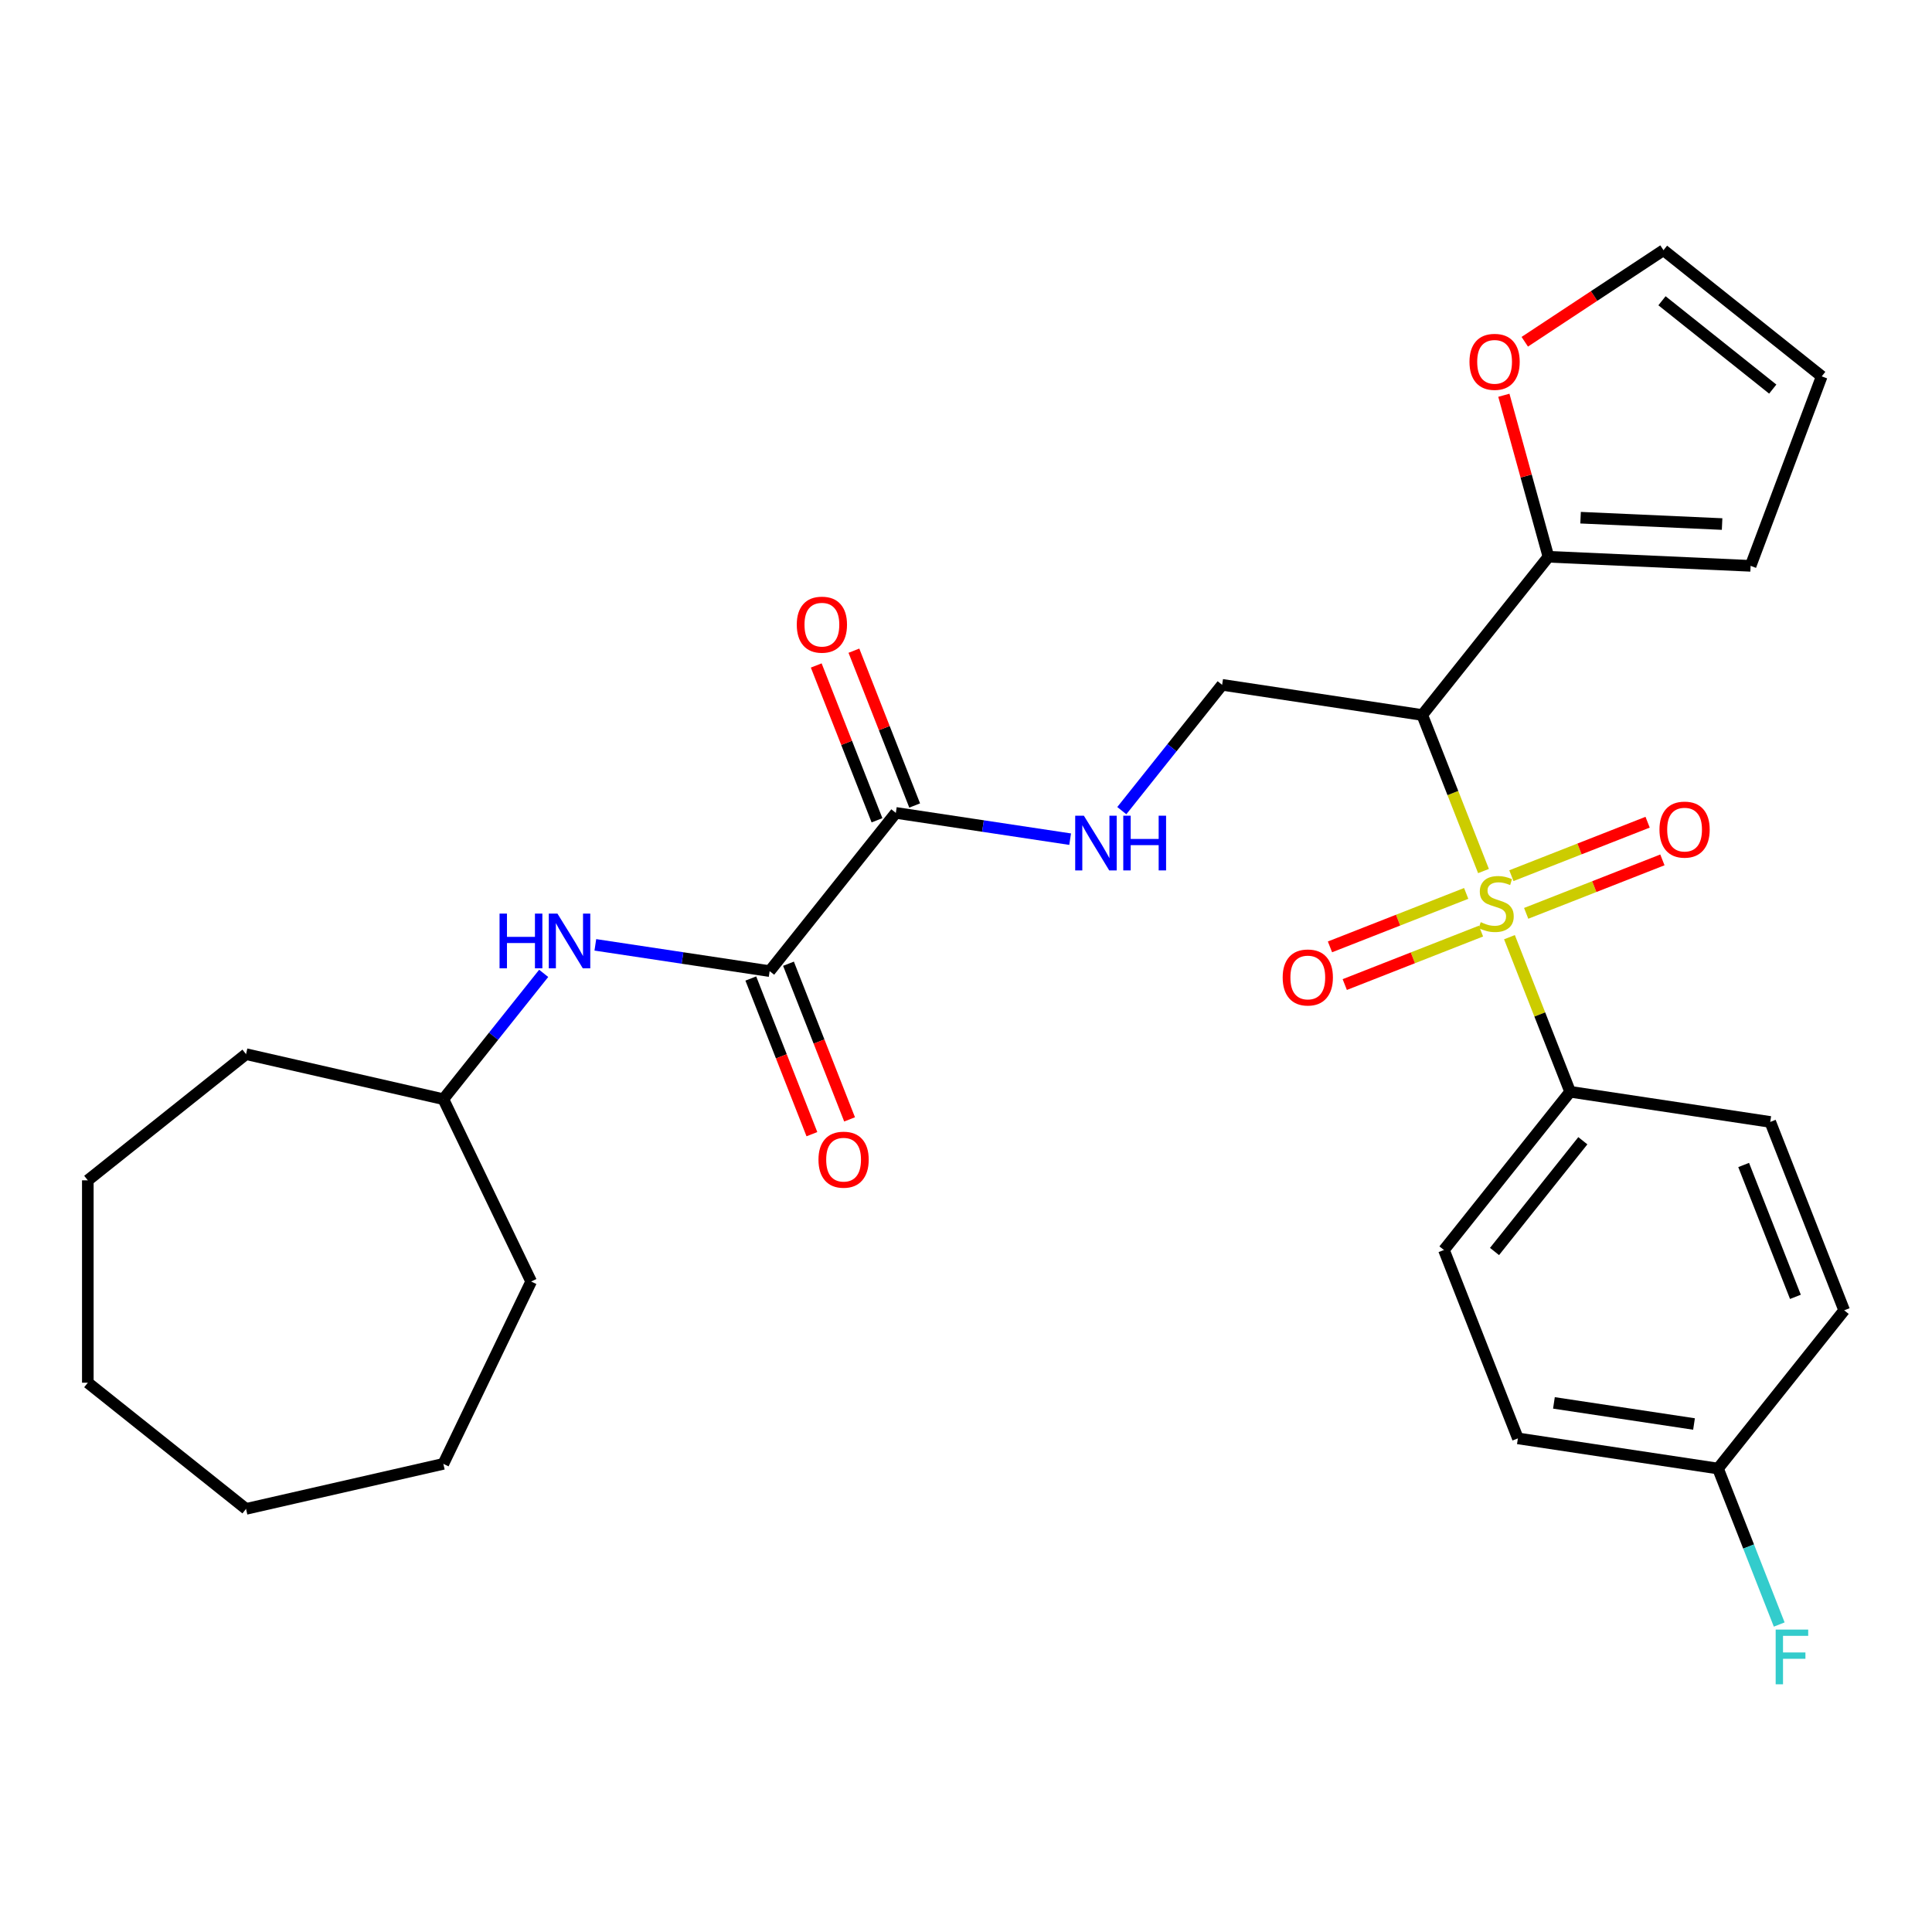 <?xml version='1.0' encoding='iso-8859-1'?>
<svg version='1.1' baseProfile='full'
              xmlns='http://www.w3.org/2000/svg'
                      xmlns:rdkit='http://www.rdkit.org/xml'
                      xmlns:xlink='http://www.w3.org/1999/xlink'
                  xml:space='preserve'
width='1000px' height='1000px' viewBox='0 0 1000 1000'>
<!-- END OF HEADER -->
<rect style='opacity:1.0;fill:#FFFFFF;stroke:none' width='1000' height='1000' x='0' y='0'> </rect>
<path class='bond-0' d='M 767.855,450.85 L 752.005,410.465' style='fill:none;fill-rule:evenodd;stroke:#CCCC00;stroke-width:6px;stroke-linecap:butt;stroke-linejoin:miter;stroke-opacity:1' />
<path class='bond-0' d='M 752.005,410.465 L 736.155,370.079' style='fill:none;fill-rule:evenodd;stroke:#000000;stroke-width:6px;stroke-linecap:butt;stroke-linejoin:miter;stroke-opacity:1' />
<path class='bond-5' d='M 781.292,485.088 L 796.993,525.093' style='fill:none;fill-rule:evenodd;stroke:#CCCC00;stroke-width:6px;stroke-linecap:butt;stroke-linejoin:miter;stroke-opacity:1' />
<path class='bond-5' d='M 796.993,525.093 L 812.694,565.099' style='fill:none;fill-rule:evenodd;stroke:#000000;stroke-width:6px;stroke-linecap:butt;stroke-linejoin:miter;stroke-opacity:1' />
<path class='bond-8' d='M 758.899,462.429 L 723.645,476.265' style='fill:none;fill-rule:evenodd;stroke:#CCCC00;stroke-width:6px;stroke-linecap:butt;stroke-linejoin:miter;stroke-opacity:1' />
<path class='bond-8' d='M 723.645,476.265 L 688.392,490.101' style='fill:none;fill-rule:evenodd;stroke:#FF0000;stroke-width:6px;stroke-linecap:butt;stroke-linejoin:miter;stroke-opacity:1' />
<path class='bond-8' d='M 766.553,481.931 L 731.299,495.767' style='fill:none;fill-rule:evenodd;stroke:#CCCC00;stroke-width:6px;stroke-linecap:butt;stroke-linejoin:miter;stroke-opacity:1' />
<path class='bond-8' d='M 731.299,495.767 L 696.046,509.603' style='fill:none;fill-rule:evenodd;stroke:#FF0000;stroke-width:6px;stroke-linecap:butt;stroke-linejoin:miter;stroke-opacity:1' />
<path class='bond-9' d='M 789.95,472.749 L 825.204,458.913' style='fill:none;fill-rule:evenodd;stroke:#CCCC00;stroke-width:6px;stroke-linecap:butt;stroke-linejoin:miter;stroke-opacity:1' />
<path class='bond-9' d='M 825.204,458.913 L 860.457,445.077' style='fill:none;fill-rule:evenodd;stroke:#FF0000;stroke-width:6px;stroke-linecap:butt;stroke-linejoin:miter;stroke-opacity:1' />
<path class='bond-9' d='M 782.296,453.247 L 817.55,439.411' style='fill:none;fill-rule:evenodd;stroke:#CCCC00;stroke-width:6px;stroke-linecap:butt;stroke-linejoin:miter;stroke-opacity:1' />
<path class='bond-9' d='M 817.55,439.411 L 852.803,425.575' style='fill:none;fill-rule:evenodd;stroke:#FF0000;stroke-width:6px;stroke-linecap:butt;stroke-linejoin:miter;stroke-opacity:1' />
<path class='bond-2' d='M 736.155,370.079 L 801.466,288.181' style='fill:none;fill-rule:evenodd;stroke:#000000;stroke-width:6px;stroke-linecap:butt;stroke-linejoin:miter;stroke-opacity:1' />
<path class='bond-4' d='M 736.155,370.079 L 632.573,354.467' style='fill:none;fill-rule:evenodd;stroke:#000000;stroke-width:6px;stroke-linecap:butt;stroke-linejoin:miter;stroke-opacity:1' />
<path class='bond-1' d='M 398.37,502.65 L 463.681,420.752' style='fill:none;fill-rule:evenodd;stroke:#000000;stroke-width:6px;stroke-linecap:butt;stroke-linejoin:miter;stroke-opacity:1' />
<path class='bond-7' d='M 398.37,502.65 L 353.258,495.85' style='fill:none;fill-rule:evenodd;stroke:#000000;stroke-width:6px;stroke-linecap:butt;stroke-linejoin:miter;stroke-opacity:1' />
<path class='bond-7' d='M 353.258,495.85 L 308.147,489.051' style='fill:none;fill-rule:evenodd;stroke:#0000FF;stroke-width:6px;stroke-linecap:butt;stroke-linejoin:miter;stroke-opacity:1' />
<path class='bond-12' d='M 388.619,506.477 L 404.43,546.762' style='fill:none;fill-rule:evenodd;stroke:#000000;stroke-width:6px;stroke-linecap:butt;stroke-linejoin:miter;stroke-opacity:1' />
<path class='bond-12' d='M 404.43,546.762 L 420.241,587.048' style='fill:none;fill-rule:evenodd;stroke:#FF0000;stroke-width:6px;stroke-linecap:butt;stroke-linejoin:miter;stroke-opacity:1' />
<path class='bond-12' d='M 408.121,498.823 L 423.932,539.108' style='fill:none;fill-rule:evenodd;stroke:#000000;stroke-width:6px;stroke-linecap:butt;stroke-linejoin:miter;stroke-opacity:1' />
<path class='bond-12' d='M 423.932,539.108 L 439.743,579.394' style='fill:none;fill-rule:evenodd;stroke:#FF0000;stroke-width:6px;stroke-linecap:butt;stroke-linejoin:miter;stroke-opacity:1' />
<path class='bond-10' d='M 801.466,288.181 L 789.93,246.382' style='fill:none;fill-rule:evenodd;stroke:#000000;stroke-width:6px;stroke-linecap:butt;stroke-linejoin:miter;stroke-opacity:1' />
<path class='bond-10' d='M 789.93,246.382 L 778.394,204.584' style='fill:none;fill-rule:evenodd;stroke:#FF0000;stroke-width:6px;stroke-linecap:butt;stroke-linejoin:miter;stroke-opacity:1' />
<path class='bond-11' d='M 801.466,288.181 L 906.112,292.881' style='fill:none;fill-rule:evenodd;stroke:#000000;stroke-width:6px;stroke-linecap:butt;stroke-linejoin:miter;stroke-opacity:1' />
<path class='bond-11' d='M 818.103,267.957 L 891.355,271.247' style='fill:none;fill-rule:evenodd;stroke:#000000;stroke-width:6px;stroke-linecap:butt;stroke-linejoin:miter;stroke-opacity:1' />
<path class='bond-3' d='M 463.681,420.752 L 508.792,427.551' style='fill:none;fill-rule:evenodd;stroke:#000000;stroke-width:6px;stroke-linecap:butt;stroke-linejoin:miter;stroke-opacity:1' />
<path class='bond-3' d='M 508.792,427.551 L 553.903,434.351' style='fill:none;fill-rule:evenodd;stroke:#0000FF;stroke-width:6px;stroke-linecap:butt;stroke-linejoin:miter;stroke-opacity:1' />
<path class='bond-13' d='M 473.432,416.925 L 457.707,376.859' style='fill:none;fill-rule:evenodd;stroke:#000000;stroke-width:6px;stroke-linecap:butt;stroke-linejoin:miter;stroke-opacity:1' />
<path class='bond-13' d='M 457.707,376.859 L 441.983,336.794' style='fill:none;fill-rule:evenodd;stroke:#FF0000;stroke-width:6px;stroke-linecap:butt;stroke-linejoin:miter;stroke-opacity:1' />
<path class='bond-13' d='M 453.93,424.579 L 438.205,384.513' style='fill:none;fill-rule:evenodd;stroke:#000000;stroke-width:6px;stroke-linecap:butt;stroke-linejoin:miter;stroke-opacity:1' />
<path class='bond-13' d='M 438.205,384.513 L 422.481,344.448' style='fill:none;fill-rule:evenodd;stroke:#FF0000;stroke-width:6px;stroke-linecap:butt;stroke-linejoin:miter;stroke-opacity:1' />
<path class='bond-6' d='M 632.573,354.467 L 606.608,387.026' style='fill:none;fill-rule:evenodd;stroke:#000000;stroke-width:6px;stroke-linecap:butt;stroke-linejoin:miter;stroke-opacity:1' />
<path class='bond-6' d='M 606.608,387.026 L 580.643,419.586' style='fill:none;fill-rule:evenodd;stroke:#0000FF;stroke-width:6px;stroke-linecap:butt;stroke-linejoin:miter;stroke-opacity:1' />
<path class='bond-16' d='M 812.694,565.099 L 747.383,646.997' style='fill:none;fill-rule:evenodd;stroke:#000000;stroke-width:6px;stroke-linecap:butt;stroke-linejoin:miter;stroke-opacity:1' />
<path class='bond-16' d='M 819.277,590.446 L 773.559,647.774' style='fill:none;fill-rule:evenodd;stroke:#000000;stroke-width:6px;stroke-linecap:butt;stroke-linejoin:miter;stroke-opacity:1' />
<path class='bond-17' d='M 812.694,565.099 L 916.276,580.711' style='fill:none;fill-rule:evenodd;stroke:#000000;stroke-width:6px;stroke-linecap:butt;stroke-linejoin:miter;stroke-opacity:1' />
<path class='bond-19' d='M 281.408,503.816 L 255.442,536.376' style='fill:none;fill-rule:evenodd;stroke:#0000FF;stroke-width:6px;stroke-linecap:butt;stroke-linejoin:miter;stroke-opacity:1' />
<path class='bond-19' d='M 255.442,536.376 L 229.477,568.935' style='fill:none;fill-rule:evenodd;stroke:#000000;stroke-width:6px;stroke-linecap:butt;stroke-linejoin:miter;stroke-opacity:1' />
<path class='bond-14' d='M 789.217,176.895 L 825.119,153.196' style='fill:none;fill-rule:evenodd;stroke:#FF0000;stroke-width:6px;stroke-linecap:butt;stroke-linejoin:miter;stroke-opacity:1' />
<path class='bond-14' d='M 825.119,153.196 L 861.021,129.498' style='fill:none;fill-rule:evenodd;stroke:#000000;stroke-width:6px;stroke-linecap:butt;stroke-linejoin:miter;stroke-opacity:1' />
<path class='bond-15' d='M 906.112,292.881 L 942.918,194.809' style='fill:none;fill-rule:evenodd;stroke:#000000;stroke-width:6px;stroke-linecap:butt;stroke-linejoin:miter;stroke-opacity:1' />
<path class='bond-30' d='M 861.021,129.498 L 942.918,194.809' style='fill:none;fill-rule:evenodd;stroke:#000000;stroke-width:6px;stroke-linecap:butt;stroke-linejoin:miter;stroke-opacity:1' />
<path class='bond-30' d='M 860.243,155.674 L 917.572,201.392' style='fill:none;fill-rule:evenodd;stroke:#000000;stroke-width:6px;stroke-linecap:butt;stroke-linejoin:miter;stroke-opacity:1' />
<path class='bond-20' d='M 747.383,646.997 L 785.653,744.507' style='fill:none;fill-rule:evenodd;stroke:#000000;stroke-width:6px;stroke-linecap:butt;stroke-linejoin:miter;stroke-opacity:1' />
<path class='bond-21' d='M 916.276,580.711 L 954.545,678.222' style='fill:none;fill-rule:evenodd;stroke:#000000;stroke-width:6px;stroke-linecap:butt;stroke-linejoin:miter;stroke-opacity:1' />
<path class='bond-21' d='M 902.514,602.992 L 929.303,671.249' style='fill:none;fill-rule:evenodd;stroke:#000000;stroke-width:6px;stroke-linecap:butt;stroke-linejoin:miter;stroke-opacity:1' />
<path class='bond-18' d='M 889.234,760.119 L 954.545,678.222' style='fill:none;fill-rule:evenodd;stroke:#000000;stroke-width:6px;stroke-linecap:butt;stroke-linejoin:miter;stroke-opacity:1' />
<path class='bond-22' d='M 889.234,760.119 L 905.077,800.485' style='fill:none;fill-rule:evenodd;stroke:#000000;stroke-width:6px;stroke-linecap:butt;stroke-linejoin:miter;stroke-opacity:1' />
<path class='bond-22' d='M 905.077,800.485 L 920.919,840.851' style='fill:none;fill-rule:evenodd;stroke:#33CCCC;stroke-width:6px;stroke-linecap:butt;stroke-linejoin:miter;stroke-opacity:1' />
<path class='bond-29' d='M 889.234,760.119 L 785.653,744.507' style='fill:none;fill-rule:evenodd;stroke:#000000;stroke-width:6px;stroke-linecap:butt;stroke-linejoin:miter;stroke-opacity:1' />
<path class='bond-29' d='M 876.819,737.061 L 804.313,726.133' style='fill:none;fill-rule:evenodd;stroke:#000000;stroke-width:6px;stroke-linecap:butt;stroke-linejoin:miter;stroke-opacity:1' />
<path class='bond-23' d='M 229.477,568.935 L 274.927,663.313' style='fill:none;fill-rule:evenodd;stroke:#000000;stroke-width:6px;stroke-linecap:butt;stroke-linejoin:miter;stroke-opacity:1' />
<path class='bond-24' d='M 229.477,568.935 L 127.352,545.626' style='fill:none;fill-rule:evenodd;stroke:#000000;stroke-width:6px;stroke-linecap:butt;stroke-linejoin:miter;stroke-opacity:1' />
<path class='bond-25' d='M 274.927,663.313 L 229.477,757.69' style='fill:none;fill-rule:evenodd;stroke:#000000;stroke-width:6px;stroke-linecap:butt;stroke-linejoin:miter;stroke-opacity:1' />
<path class='bond-26' d='M 127.352,545.626 L 45.455,610.937' style='fill:none;fill-rule:evenodd;stroke:#000000;stroke-width:6px;stroke-linecap:butt;stroke-linejoin:miter;stroke-opacity:1' />
<path class='bond-27' d='M 229.477,757.69 L 127.352,781' style='fill:none;fill-rule:evenodd;stroke:#000000;stroke-width:6px;stroke-linecap:butt;stroke-linejoin:miter;stroke-opacity:1' />
<path class='bond-28' d='M 45.455,610.937 L 45.455,715.688' style='fill:none;fill-rule:evenodd;stroke:#000000;stroke-width:6px;stroke-linecap:butt;stroke-linejoin:miter;stroke-opacity:1' />
<path class='bond-31' d='M 127.352,781 L 45.455,715.688' style='fill:none;fill-rule:evenodd;stroke:#000000;stroke-width:6px;stroke-linecap:butt;stroke-linejoin:miter;stroke-opacity:1' />
<path  class='atom-0' d='M 766.424 477.309
Q 766.744 477.429, 768.064 477.989
Q 769.384 478.549, 770.824 478.909
Q 772.304 479.229, 773.744 479.229
Q 776.424 479.229, 777.984 477.949
Q 779.544 476.629, 779.544 474.349
Q 779.544 472.789, 778.744 471.829
Q 777.984 470.869, 776.784 470.349
Q 775.584 469.829, 773.584 469.229
Q 771.064 468.469, 769.544 467.749
Q 768.064 467.029, 766.984 465.509
Q 765.944 463.989, 765.944 461.429
Q 765.944 457.869, 768.344 455.669
Q 770.784 453.469, 775.584 453.469
Q 778.864 453.469, 782.584 455.029
L 781.664 458.109
Q 778.264 456.709, 775.704 456.709
Q 772.944 456.709, 771.424 457.869
Q 769.904 458.989, 769.944 460.949
Q 769.944 462.469, 770.704 463.389
Q 771.504 464.309, 772.624 464.829
Q 773.784 465.349, 775.704 465.949
Q 778.264 466.749, 779.784 467.549
Q 781.304 468.349, 782.384 469.989
Q 783.504 471.589, 783.504 474.349
Q 783.504 478.269, 780.864 480.389
Q 778.264 482.469, 773.904 482.469
Q 771.384 482.469, 769.464 481.909
Q 767.584 481.389, 765.344 480.469
L 766.424 477.309
' fill='#CCCC00'/>
<path  class='atom-7' d='M 561.002 422.204
L 570.282 437.204
Q 571.202 438.684, 572.682 441.364
Q 574.162 444.044, 574.242 444.204
L 574.242 422.204
L 578.002 422.204
L 578.002 450.524
L 574.122 450.524
L 564.162 434.124
Q 563.002 432.204, 561.762 430.004
Q 560.562 427.804, 560.202 427.124
L 560.202 450.524
L 556.522 450.524
L 556.522 422.204
L 561.002 422.204
' fill='#0000FF'/>
<path  class='atom-7' d='M 581.402 422.204
L 585.242 422.204
L 585.242 434.244
L 599.722 434.244
L 599.722 422.204
L 603.562 422.204
L 603.562 450.524
L 599.722 450.524
L 599.722 437.444
L 585.242 437.444
L 585.242 450.524
L 581.402 450.524
L 581.402 422.204
' fill='#0000FF'/>
<path  class='atom-8' d='M 258.568 472.877
L 262.408 472.877
L 262.408 484.917
L 276.888 484.917
L 276.888 472.877
L 280.728 472.877
L 280.728 501.197
L 276.888 501.197
L 276.888 488.117
L 262.408 488.117
L 262.408 501.197
L 258.568 501.197
L 258.568 472.877
' fill='#0000FF'/>
<path  class='atom-8' d='M 288.528 472.877
L 297.808 487.877
Q 298.728 489.357, 300.208 492.037
Q 301.688 494.717, 301.768 494.877
L 301.768 472.877
L 305.528 472.877
L 305.528 501.197
L 301.648 501.197
L 291.688 484.797
Q 290.528 482.877, 289.288 480.677
Q 288.088 478.477, 287.728 477.797
L 287.728 501.197
L 284.048 501.197
L 284.048 472.877
L 288.528 472.877
' fill='#0000FF'/>
<path  class='atom-9' d='M 663.914 505.939
Q 663.914 499.139, 667.274 495.339
Q 670.634 491.539, 676.914 491.539
Q 683.194 491.539, 686.554 495.339
Q 689.914 499.139, 689.914 505.939
Q 689.914 512.819, 686.514 516.739
Q 683.114 520.619, 676.914 520.619
Q 670.674 520.619, 667.274 516.739
Q 663.914 512.859, 663.914 505.939
M 676.914 517.419
Q 681.234 517.419, 683.554 514.539
Q 685.914 511.619, 685.914 505.939
Q 685.914 500.379, 683.554 497.579
Q 681.234 494.739, 676.914 494.739
Q 672.594 494.739, 670.234 497.539
Q 667.914 500.339, 667.914 505.939
Q 667.914 511.659, 670.234 514.539
Q 672.594 517.419, 676.914 517.419
' fill='#FF0000'/>
<path  class='atom-10' d='M 858.935 429.399
Q 858.935 422.599, 862.295 418.799
Q 865.655 414.999, 871.935 414.999
Q 878.215 414.999, 881.575 418.799
Q 884.935 422.599, 884.935 429.399
Q 884.935 436.279, 881.535 440.199
Q 878.135 444.079, 871.935 444.079
Q 865.695 444.079, 862.295 440.199
Q 858.935 436.319, 858.935 429.399
M 871.935 440.879
Q 876.255 440.879, 878.575 437.999
Q 880.935 435.079, 880.935 429.399
Q 880.935 423.839, 878.575 421.039
Q 876.255 418.199, 871.935 418.199
Q 867.615 418.199, 865.255 420.999
Q 862.935 423.799, 862.935 429.399
Q 862.935 435.119, 865.255 437.999
Q 867.615 440.879, 871.935 440.879
' fill='#FF0000'/>
<path  class='atom-11' d='M 760.598 187.285
Q 760.598 180.485, 763.958 176.685
Q 767.318 172.885, 773.598 172.885
Q 779.878 172.885, 783.238 176.685
Q 786.598 180.485, 786.598 187.285
Q 786.598 194.165, 783.198 198.085
Q 779.798 201.965, 773.598 201.965
Q 767.358 201.965, 763.958 198.085
Q 760.598 194.205, 760.598 187.285
M 773.598 198.765
Q 777.918 198.765, 780.238 195.885
Q 782.598 192.965, 782.598 187.285
Q 782.598 181.725, 780.238 178.925
Q 777.918 176.085, 773.598 176.085
Q 769.278 176.085, 766.918 178.885
Q 764.598 181.685, 764.598 187.285
Q 764.598 193.005, 766.918 195.885
Q 769.278 198.765, 773.598 198.765
' fill='#FF0000'/>
<path  class='atom-13' d='M 423.64 600.24
Q 423.64 593.44, 427 589.64
Q 430.36 585.84, 436.64 585.84
Q 442.92 585.84, 446.28 589.64
Q 449.64 593.44, 449.64 600.24
Q 449.64 607.12, 446.24 611.04
Q 442.84 614.92, 436.64 614.92
Q 430.4 614.92, 427 611.04
Q 423.64 607.16, 423.64 600.24
M 436.64 611.72
Q 440.96 611.72, 443.28 608.84
Q 445.64 605.92, 445.64 600.24
Q 445.64 594.68, 443.28 591.88
Q 440.96 589.04, 436.64 589.04
Q 432.32 589.04, 429.96 591.84
Q 427.64 594.64, 427.64 600.24
Q 427.64 605.96, 429.96 608.84
Q 432.32 611.72, 436.64 611.72
' fill='#FF0000'/>
<path  class='atom-14' d='M 412.411 323.322
Q 412.411 316.522, 415.771 312.722
Q 419.131 308.922, 425.411 308.922
Q 431.691 308.922, 435.051 312.722
Q 438.411 316.522, 438.411 323.322
Q 438.411 330.202, 435.011 334.122
Q 431.611 338.002, 425.411 338.002
Q 419.171 338.002, 415.771 334.122
Q 412.411 330.242, 412.411 323.322
M 425.411 334.802
Q 429.731 334.802, 432.051 331.922
Q 434.411 329.002, 434.411 323.322
Q 434.411 317.762, 432.051 314.962
Q 429.731 312.122, 425.411 312.122
Q 421.091 312.122, 418.731 314.922
Q 416.411 317.722, 416.411 323.322
Q 416.411 329.042, 418.731 331.922
Q 421.091 334.802, 425.411 334.802
' fill='#FF0000'/>
<path  class='atom-23' d='M 919.084 843.469
L 935.924 843.469
L 935.924 846.709
L 922.884 846.709
L 922.884 855.309
L 934.484 855.309
L 934.484 858.589
L 922.884 858.589
L 922.884 871.789
L 919.084 871.789
L 919.084 843.469
' fill='#33CCCC'/>
</svg>
